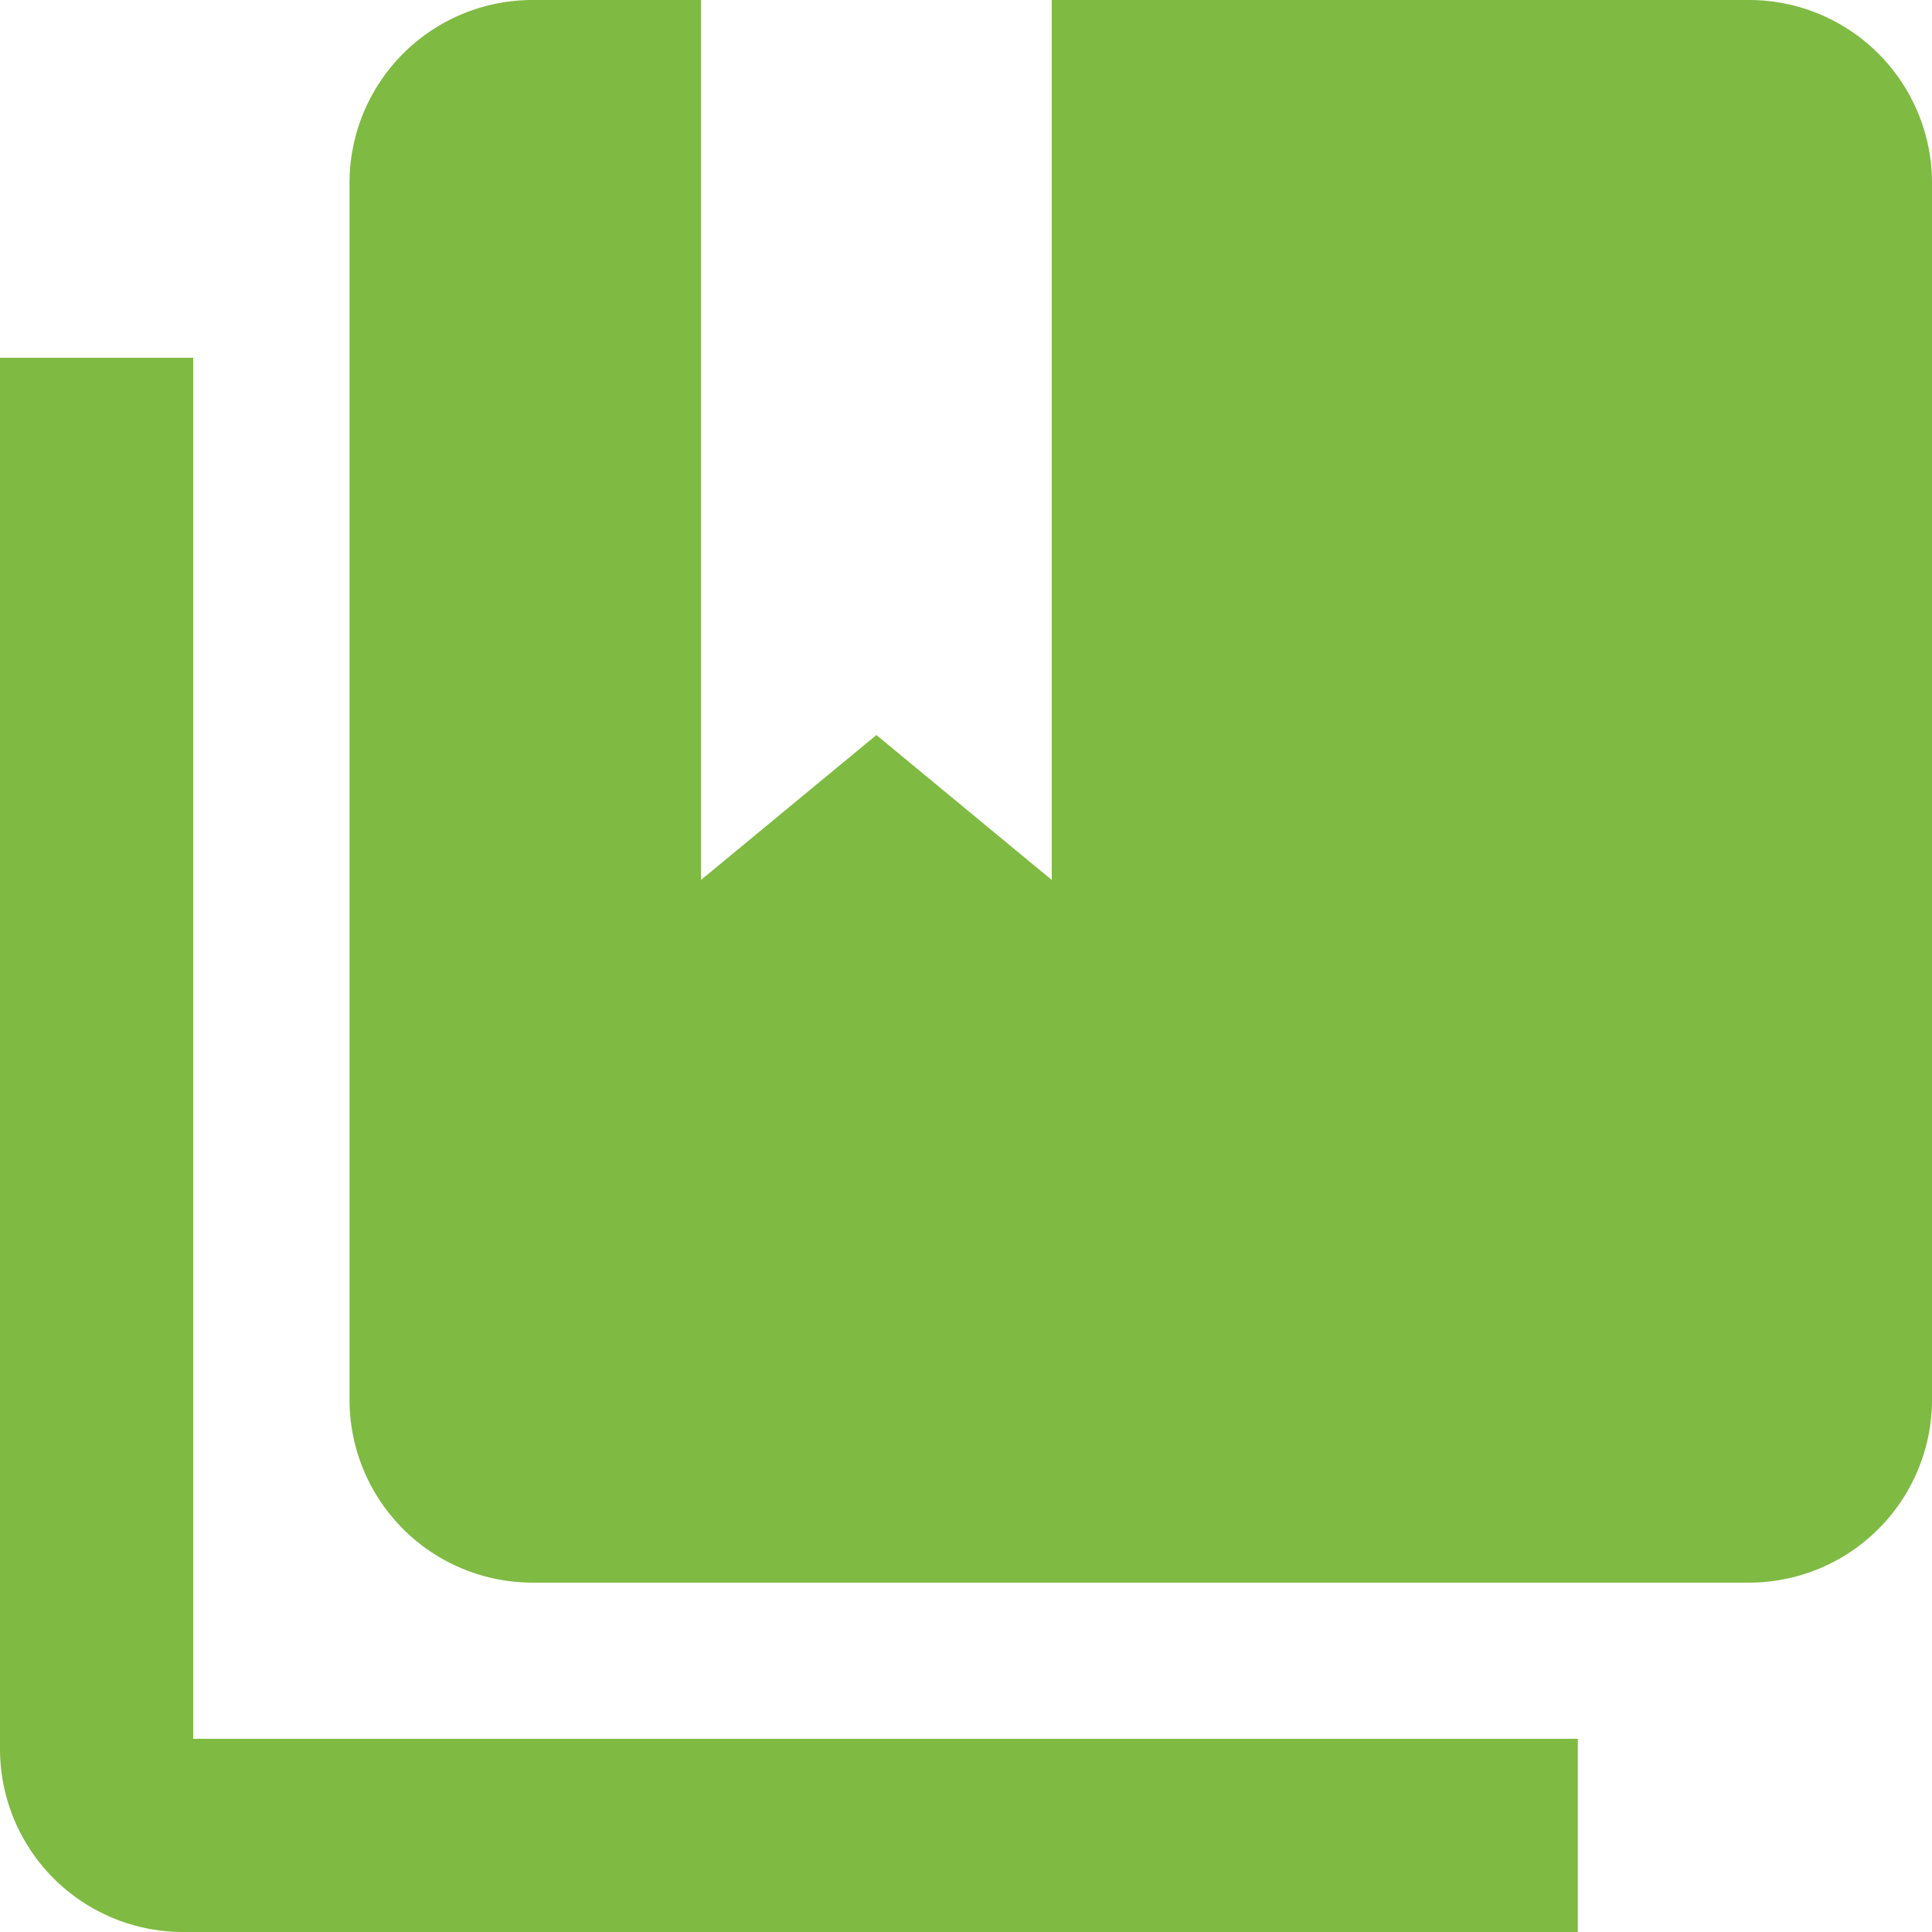 <svg id="Component_46_1" data-name="Component 46 – 1" xmlns="http://www.w3.org/2000/svg" xmlns:xlink="http://www.w3.org/1999/xlink" width="58.23" height="58.23" viewBox="0 0 58.23 58.23">
  <defs>
    <clipPath id="clip-path">
      <rect id="Rectangle_736" data-name="Rectangle 736" width="58.23" height="58.23" fill="#7fba42"/>
    </clipPath>
  </defs>
  <g id="Group_535" data-name="Group 535" clip-path="url(#clip-path)">
    <path id="Path_67122" data-name="Path 67122" d="M58.23,5.517V42.179A5.517,5.517,0,0,1,52.712,47.7H16.051a5.517,5.517,0,0,1-5.517-5.517V5.517A5.517,5.517,0,0,1,16.051,0h5.076V26.522l5.287-4.368L31.7,26.522V0H52.712A5.517,5.517,0,0,1,58.23,5.517M5.823,10.783V52.407H47.555V58.23H5.518A5.518,5.518,0,0,1,0,52.712V10.783Z" transform="translate(0 0)" fill="#7fba42"/>
  </g>
</svg>
